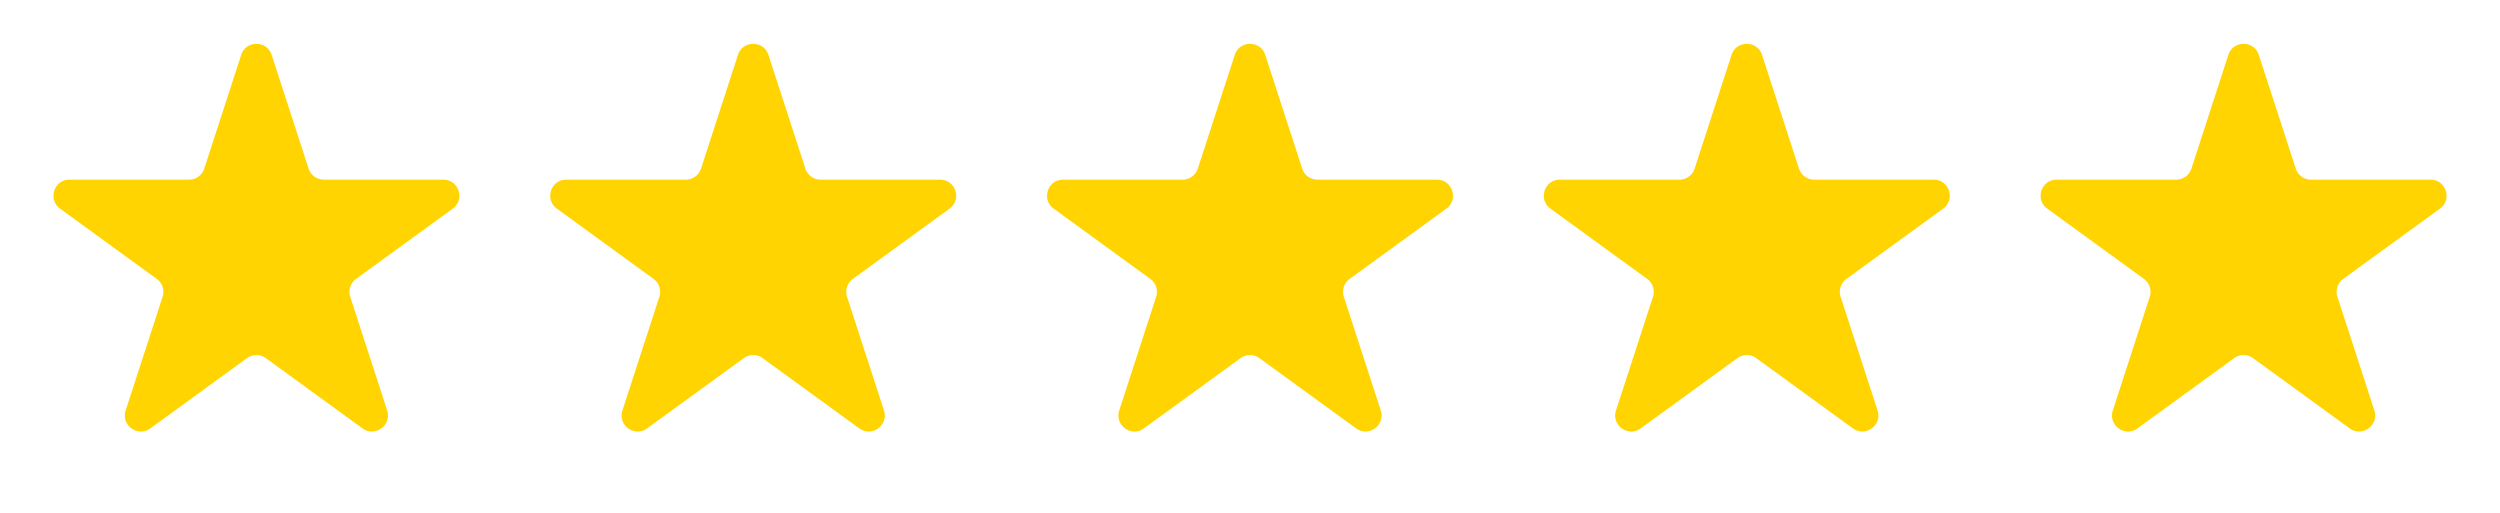 <svg width="156" height="32" fill="none" xmlns="http://www.w3.org/2000/svg"><path d="M15.049 3.427c.3-.921 1.603-.921 1.902 0l2.305 7.092a1 1 0 0 0 .95.691h7.458c.968 0 1.371 1.24.587 1.81l-6.033 4.383a1 1 0 0 0-.363 1.117l2.305 7.093c.299.921-.756 1.687-1.54 1.118l-6.032-4.384a1 1 0 0 0-1.176 0L9.38 26.732c-.783.57-1.838-.197-1.539-1.118l2.305-7.093a1 1 0 0 0-.363-1.117l-6.033-4.384c-.784-.57-.381-1.809.587-1.809h7.457a1 1 0 0 0 .952-.69l2.304-7.093ZM46.049 3.427c.3-.921 1.603-.921 1.902 0l2.304 7.092a1 1 0 0 0 .951.691h7.458c.968 0 1.371 1.24.587 1.81l-6.032 4.383a1 1 0 0 0-.364 1.117l2.305 7.093c.299.921-.755 1.687-1.54 1.118l-6.032-4.384a1 1 0 0 0-1.176 0l-6.033 4.384c-.783.57-1.838-.197-1.539-1.118l2.305-7.093a1 1 0 0 0-.364-1.117l-6.032-4.384c-.784-.57-.381-1.809.587-1.809h7.458a1 1 0 0 0 .95-.69l2.305-7.093ZM77.049 3.427c.3-.921 1.603-.921 1.902 0l2.305 7.092a1 1 0 0 0 .95.691h7.458c.968 0 1.371 1.24.587 1.81l-6.032 4.383a1 1 0 0 0-.364 1.117l2.305 7.093c.299.921-.755 1.687-1.54 1.118l-6.032-4.384a1 1 0 0 0-1.176 0l-6.033 4.384c-.784.57-1.838-.197-1.539-1.118l2.305-7.093a1 1 0 0 0-.364-1.117l-6.032-4.384c-.784-.57-.381-1.809.587-1.809h7.457a1 1 0 0 0 .951-.69l2.305-7.093ZM108.049 3.427c.299-.921 1.603-.921 1.902 0l2.304 7.092a1 1 0 0 0 .952.691h7.457c.968 0 1.371 1.24.587 1.81l-6.033 4.383a1 1 0 0 0-.363 1.117l2.305 7.093c.299.921-.756 1.687-1.539 1.118l-6.033-4.384a1 1 0 0 0-1.176 0l-6.033 4.384c-.783.57-1.838-.197-1.539-1.118l2.305-7.093a1 1 0 0 0-.363-1.117l-6.033-4.384c-.784-.57-.381-1.809.587-1.809h7.457a1 1 0 0 0 .952-.69l2.304-7.093ZM139.049 3.427c.299-.921 1.603-.921 1.902 0l2.304 7.092a1 1 0 0 0 .952.691h7.457c.968 0 1.371 1.24.587 1.81l-6.033 4.383a1 1 0 0 0-.363 1.117l2.305 7.093c.299.921-.756 1.687-1.539 1.118l-6.033-4.384a1 1 0 0 0-1.176 0l-6.033 4.384c-.783.57-1.838-.197-1.539-1.118l2.305-7.093a1 1 0 0 0-.363-1.117l-6.033-4.384c-.784-.57-.381-1.809.587-1.809h7.457a1 1 0 0 0 .952-.69l2.304-7.093Z" fill="#FFD400"/></svg>